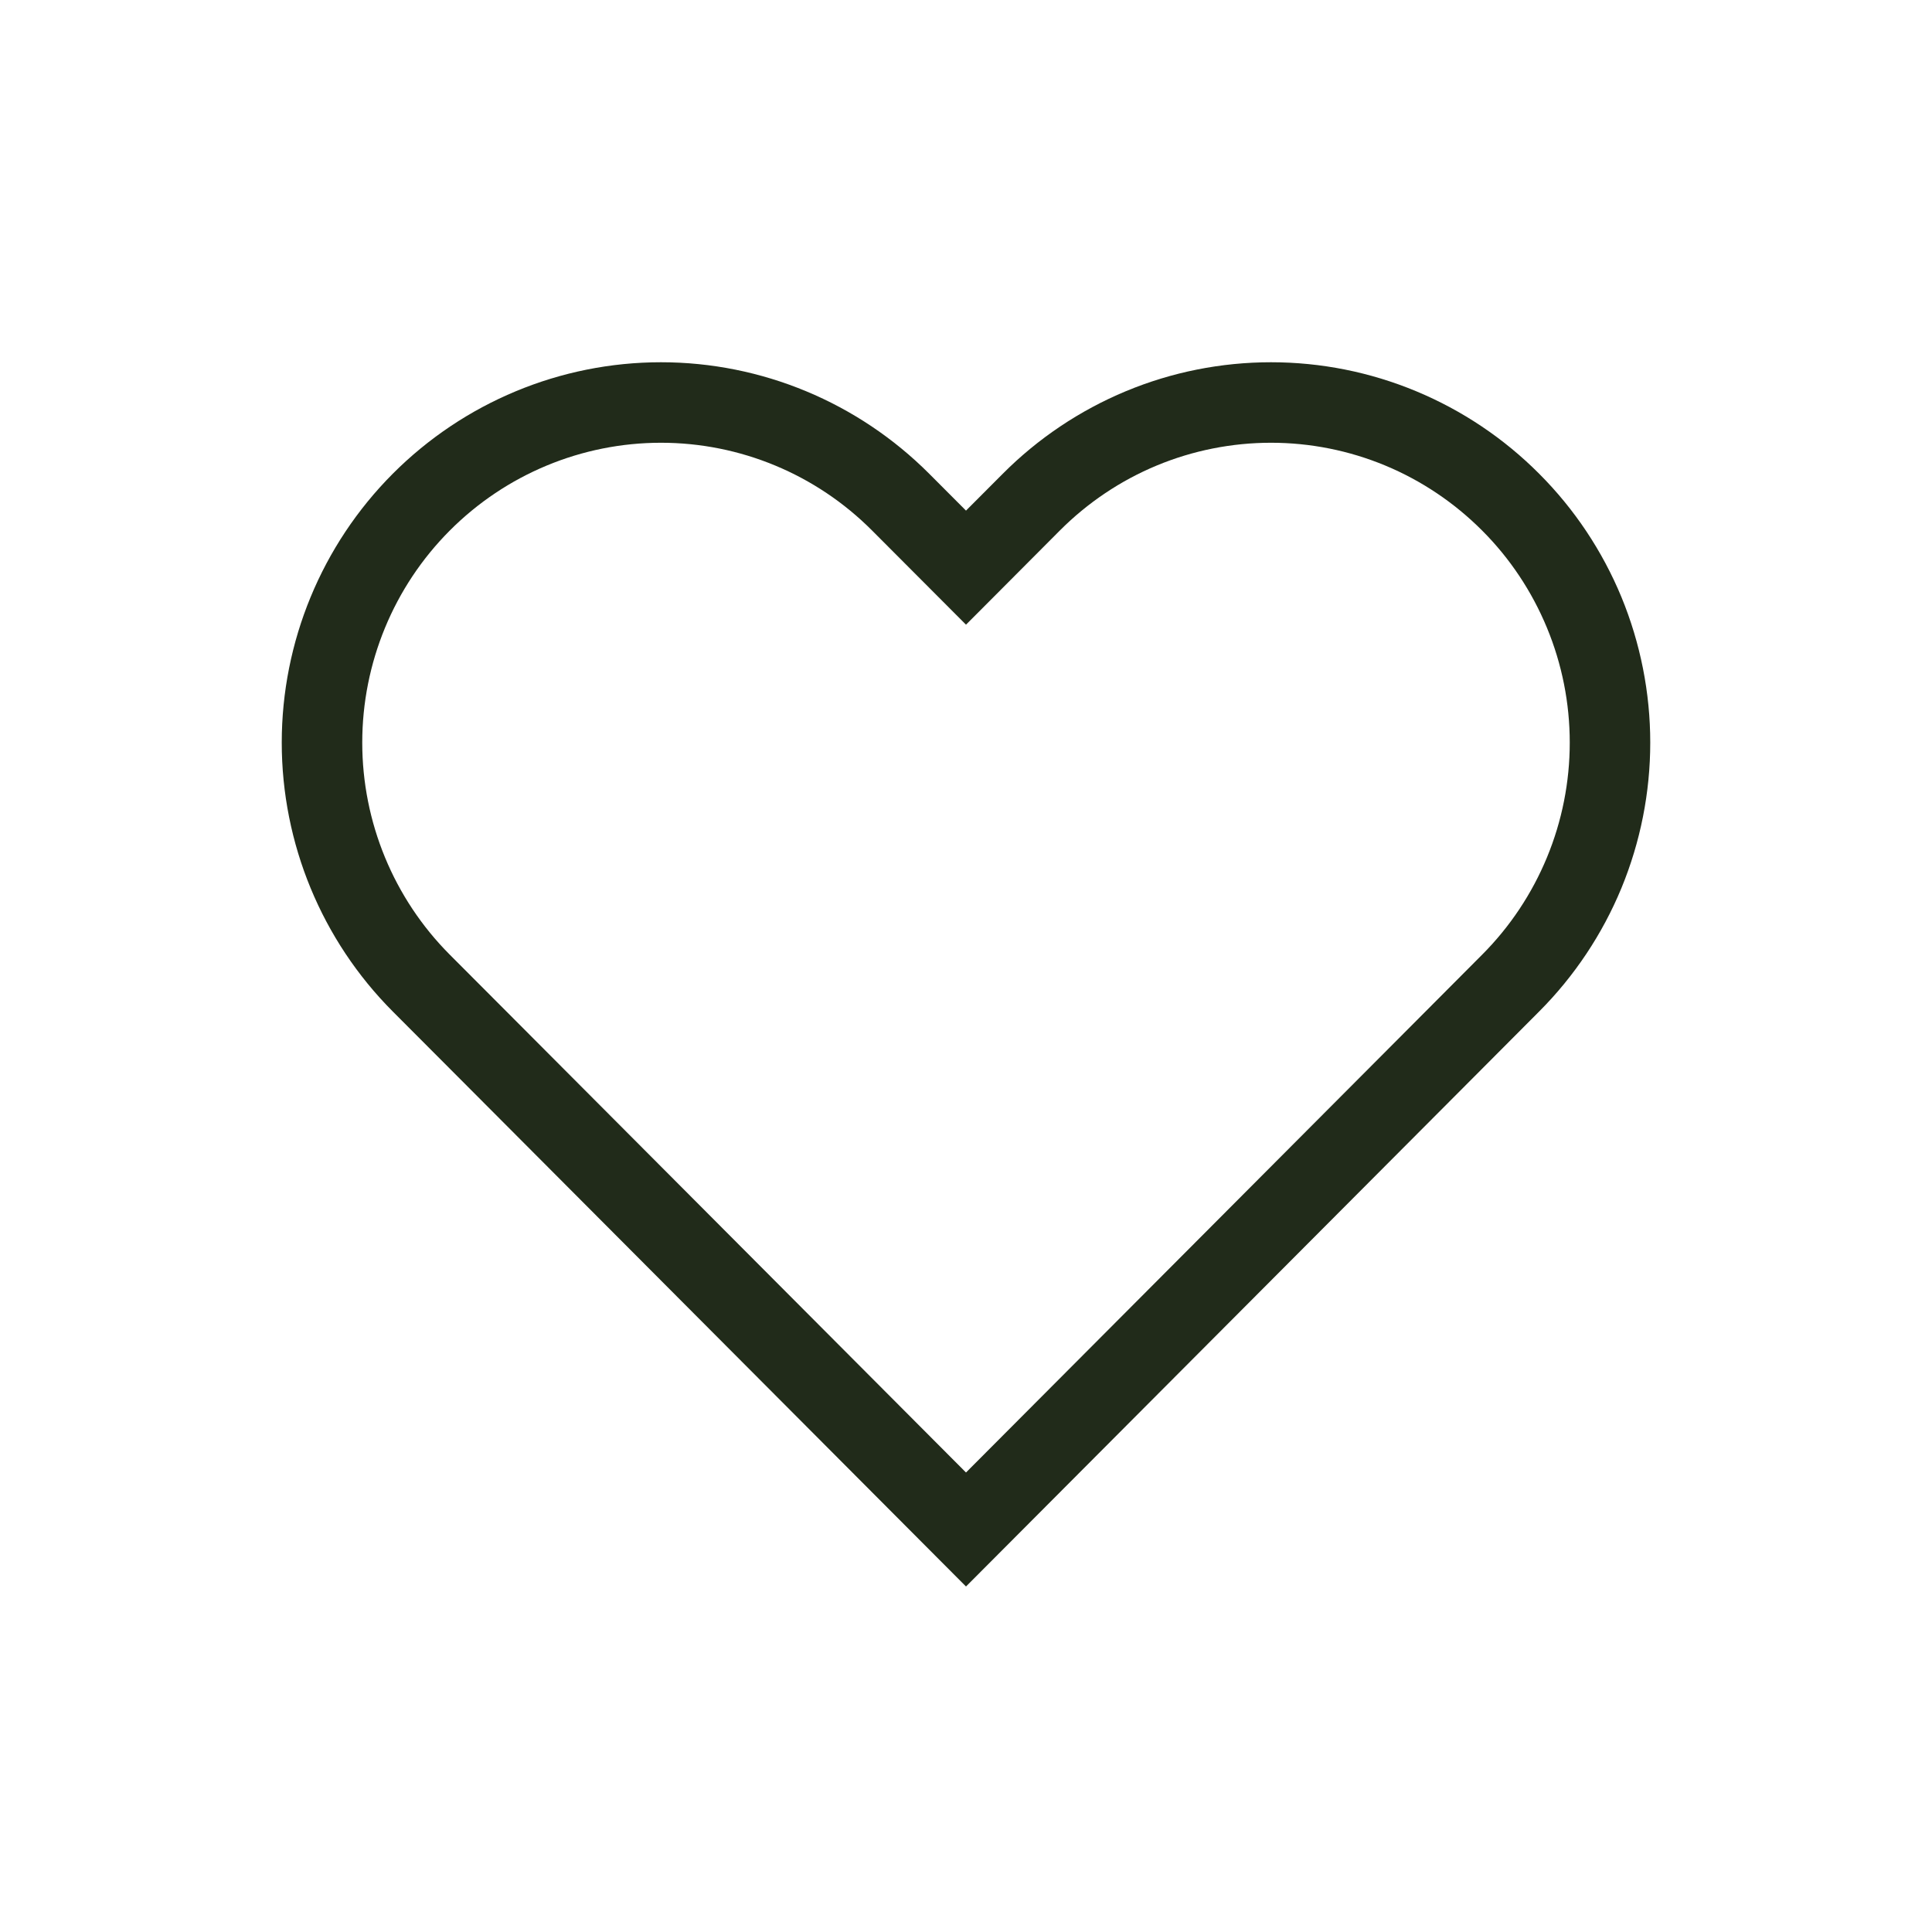 <svg width="24" height="24" viewBox="0 0 24 24" fill="none" xmlns="http://www.w3.org/2000/svg">
<path fill-rule="evenodd" clip-rule="evenodd" d="M13.985 4.86C14.557 4.622 15.17 4.5 15.789 4.5C16.408 4.5 17.02 4.622 17.592 4.86C18.164 5.098 18.683 5.446 19.12 5.885C19.558 6.323 19.905 6.844 20.142 7.417C20.378 7.99 20.5 8.605 20.5 9.225C20.5 9.845 20.378 10.459 20.142 11.032C19.905 11.605 19.558 12.126 19.12 12.565C19.12 12.565 19.12 12.565 19.12 12.565L18.309 13.379L12.354 19.353L12 19.708L11.646 19.353L5.691 13.379L4.879 12.565C3.996 11.679 3.5 10.477 3.5 9.225C3.5 7.972 3.996 6.771 4.879 5.885C5.763 4.999 6.961 4.5 8.211 4.5C9.461 4.5 10.659 4.999 11.543 5.885L12 6.343L12.457 5.885C12.457 5.885 12.457 5.885 12.457 5.885C12.894 5.446 13.414 5.098 13.985 4.86ZM18.767 6.237L18.412 6.591C18.067 6.245 17.658 5.97 17.208 5.783C16.758 5.596 16.276 5.5 15.789 5.5C15.302 5.5 14.819 5.596 14.369 5.783C13.919 5.97 13.51 6.245 13.165 6.591L13.165 6.591L12.354 7.405L12 7.76L11.646 7.405L10.834 6.591C10.138 5.892 9.195 5.5 8.211 5.5C7.227 5.5 6.284 5.892 5.587 6.591C4.891 7.289 4.5 8.237 4.5 9.225C4.5 10.213 4.891 11.161 5.587 11.859L6.399 12.673L12 18.292L17.601 12.673L18.412 11.859L18.412 11.859C18.757 11.513 19.03 11.103 19.217 10.651C19.404 10.199 19.5 9.714 19.5 9.225C19.5 8.735 19.404 8.251 19.217 7.799C19.03 7.347 18.757 6.936 18.412 6.591L18.767 6.237Z" fill="#212B1A"/>
</svg>
